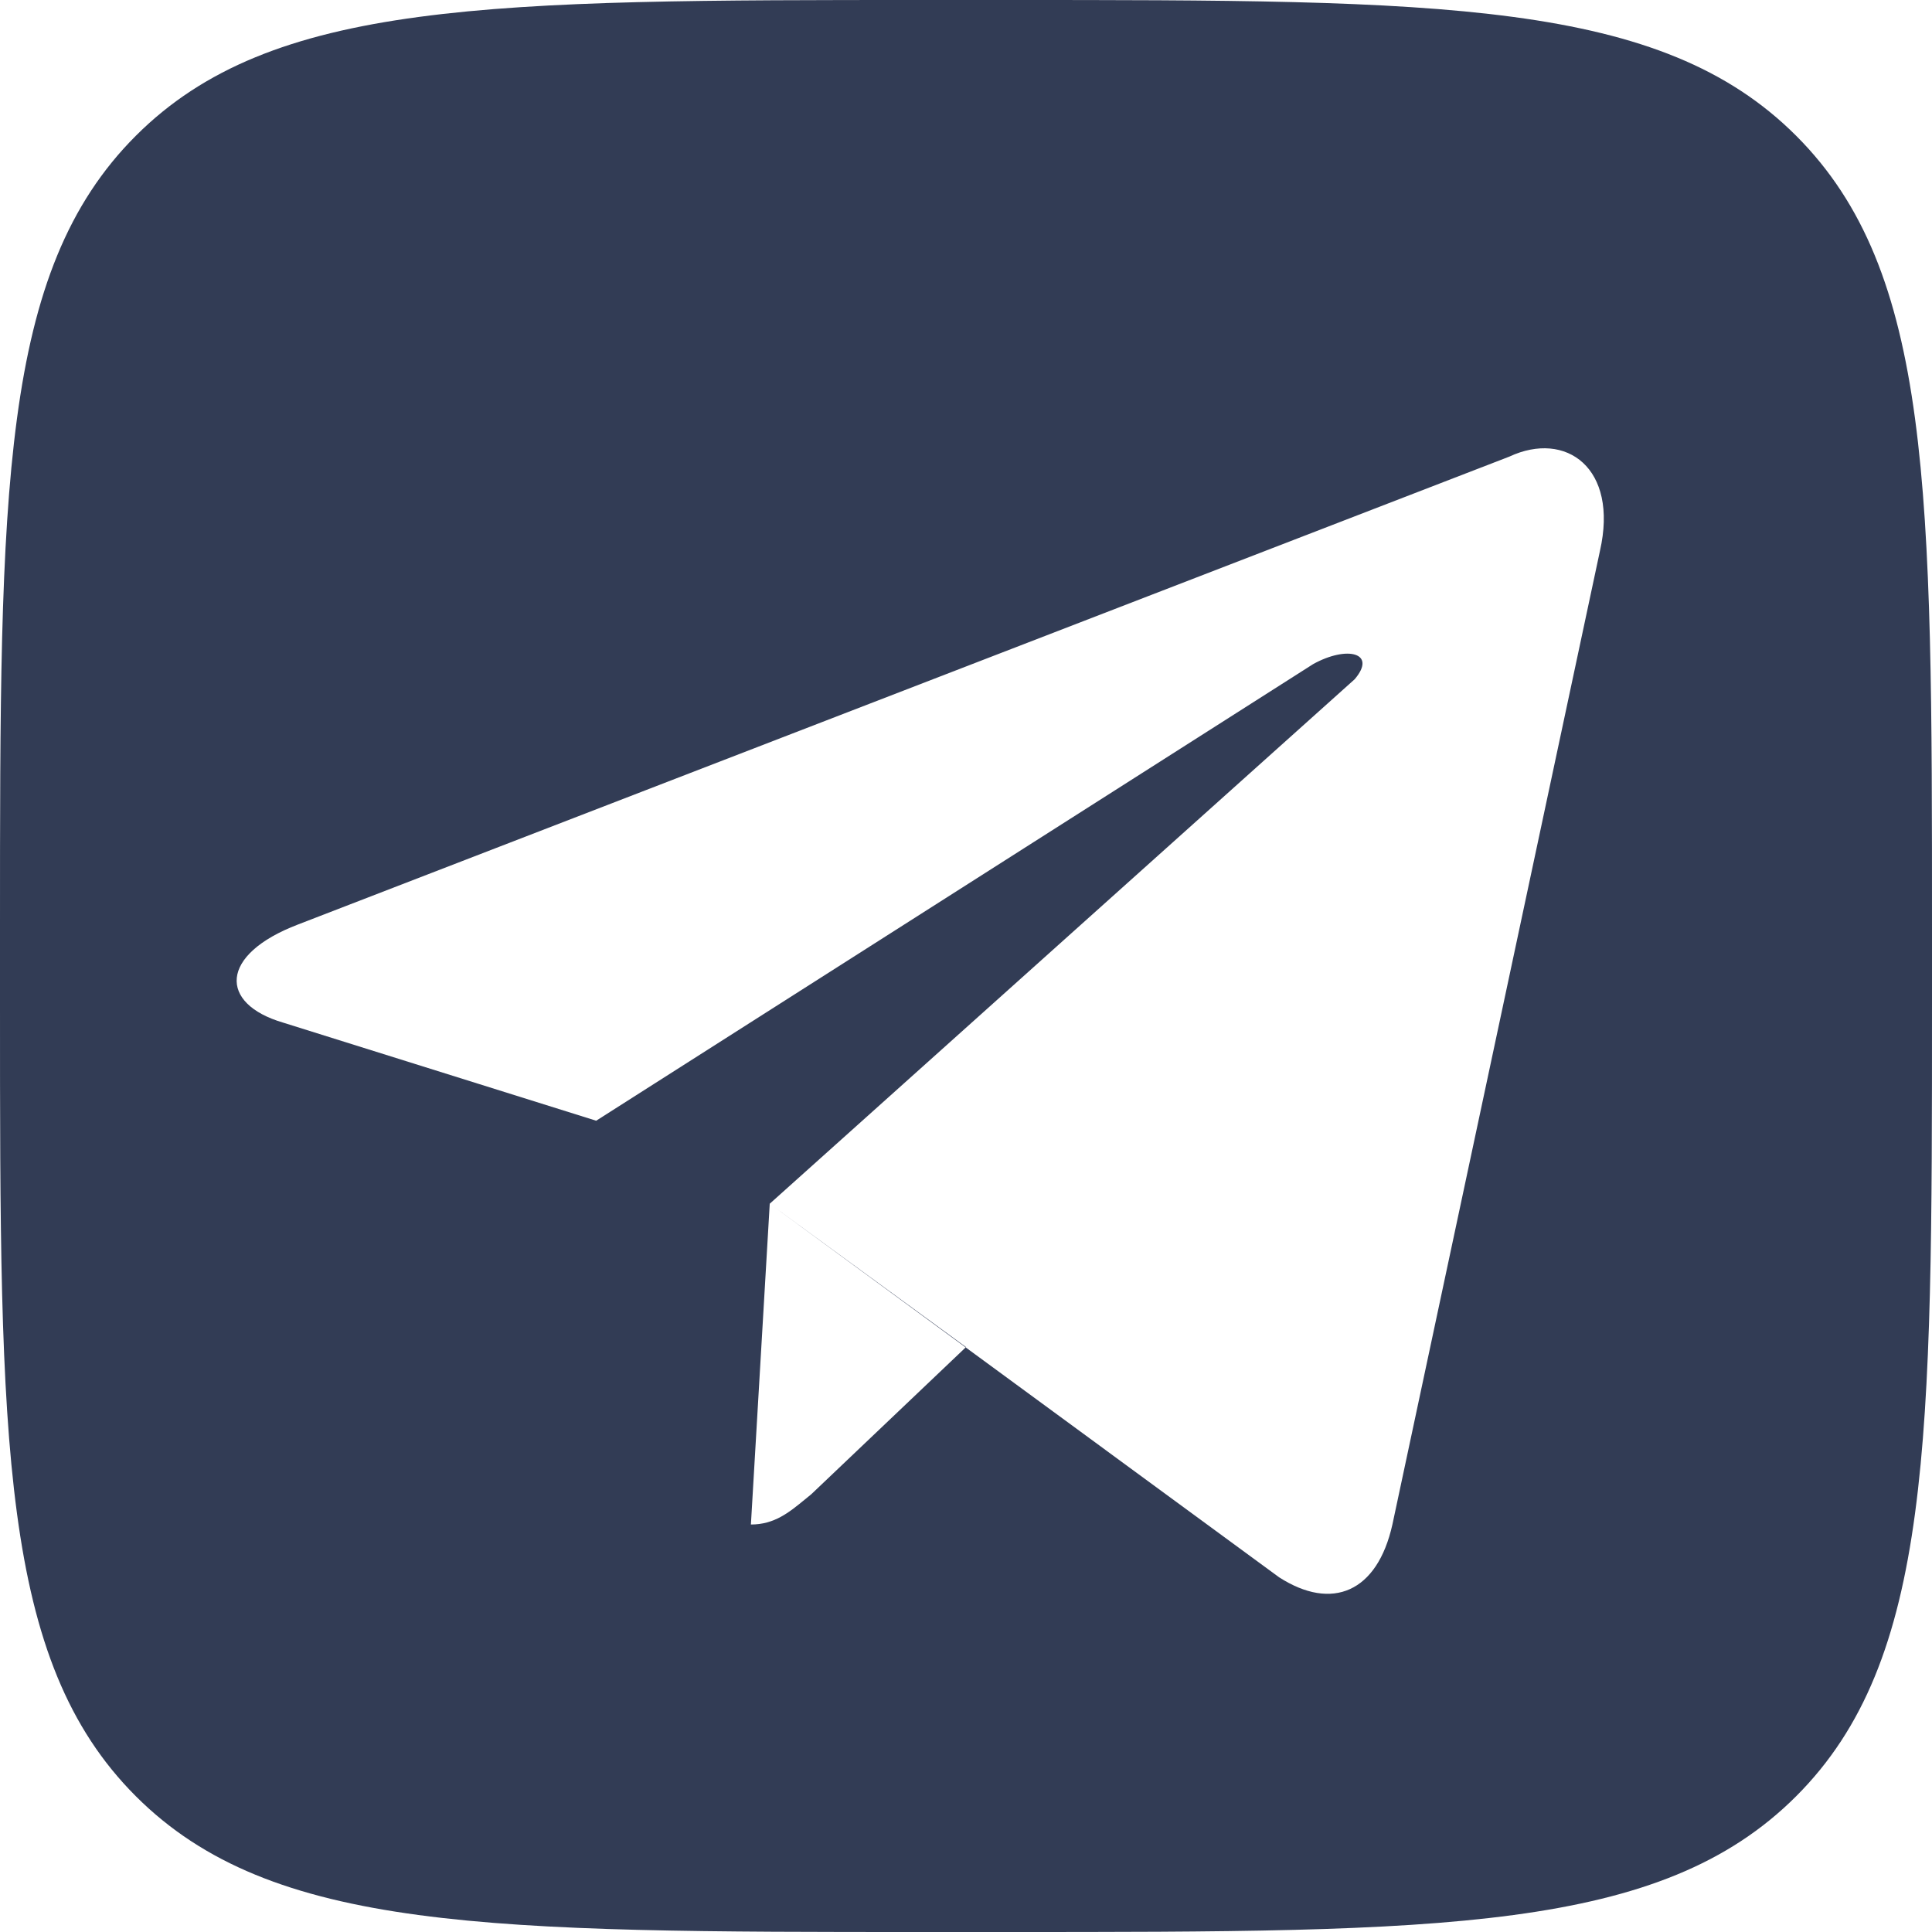 <svg width="24" height="24" viewBox="0 0 24 24" fill="none" xmlns="http://www.w3.org/2000/svg">
<g clip-path="url(#clip0_3392_4092)">
<path fill-rule="evenodd" clip-rule="evenodd" d="M0 11.52C0 6.089 0 3.374 1.687 1.687C3.374 0 6.089 0 11.52 0H12.48C17.911 0 20.626 0 22.313 1.687C24 3.374 24 6.089 24 11.52V12.48C24 17.911 24 20.626 22.313 22.313C20.626 24 17.911 24 12.48 24H11.52C6.089 24 3.374 24 1.687 22.313C0 20.626 0 17.911 0 12.48V11.52ZM9.328 18.938C9.619 18.938 9.8 18.79 10.001 18.625C10.026 18.605 10.052 18.584 10.078 18.562L11.996 16.738L15.89 19.594C16.547 20.016 17.109 19.781 17.297 18.938L19.875 6.844C20.109 5.813 19.453 5.344 18.75 5.672L3.703 11.484C2.719 11.859 2.719 12.469 3.516 12.703L7.406 13.922L16.312 8.25C16.734 8.016 17.109 8.109 16.828 8.438L9.562 14.953L9.562 14.953L9.328 18.938ZM9.562 14.953L9.562 14.953L11.996 16.738L12 16.734L9.562 14.953Z" fill="#323C55"/>
</g>
<defs>
<clipPath id="clip0_3392_4092">
<rect width="24" height="24" fill="white"/>
</clipPath>
</defs>
</svg>
